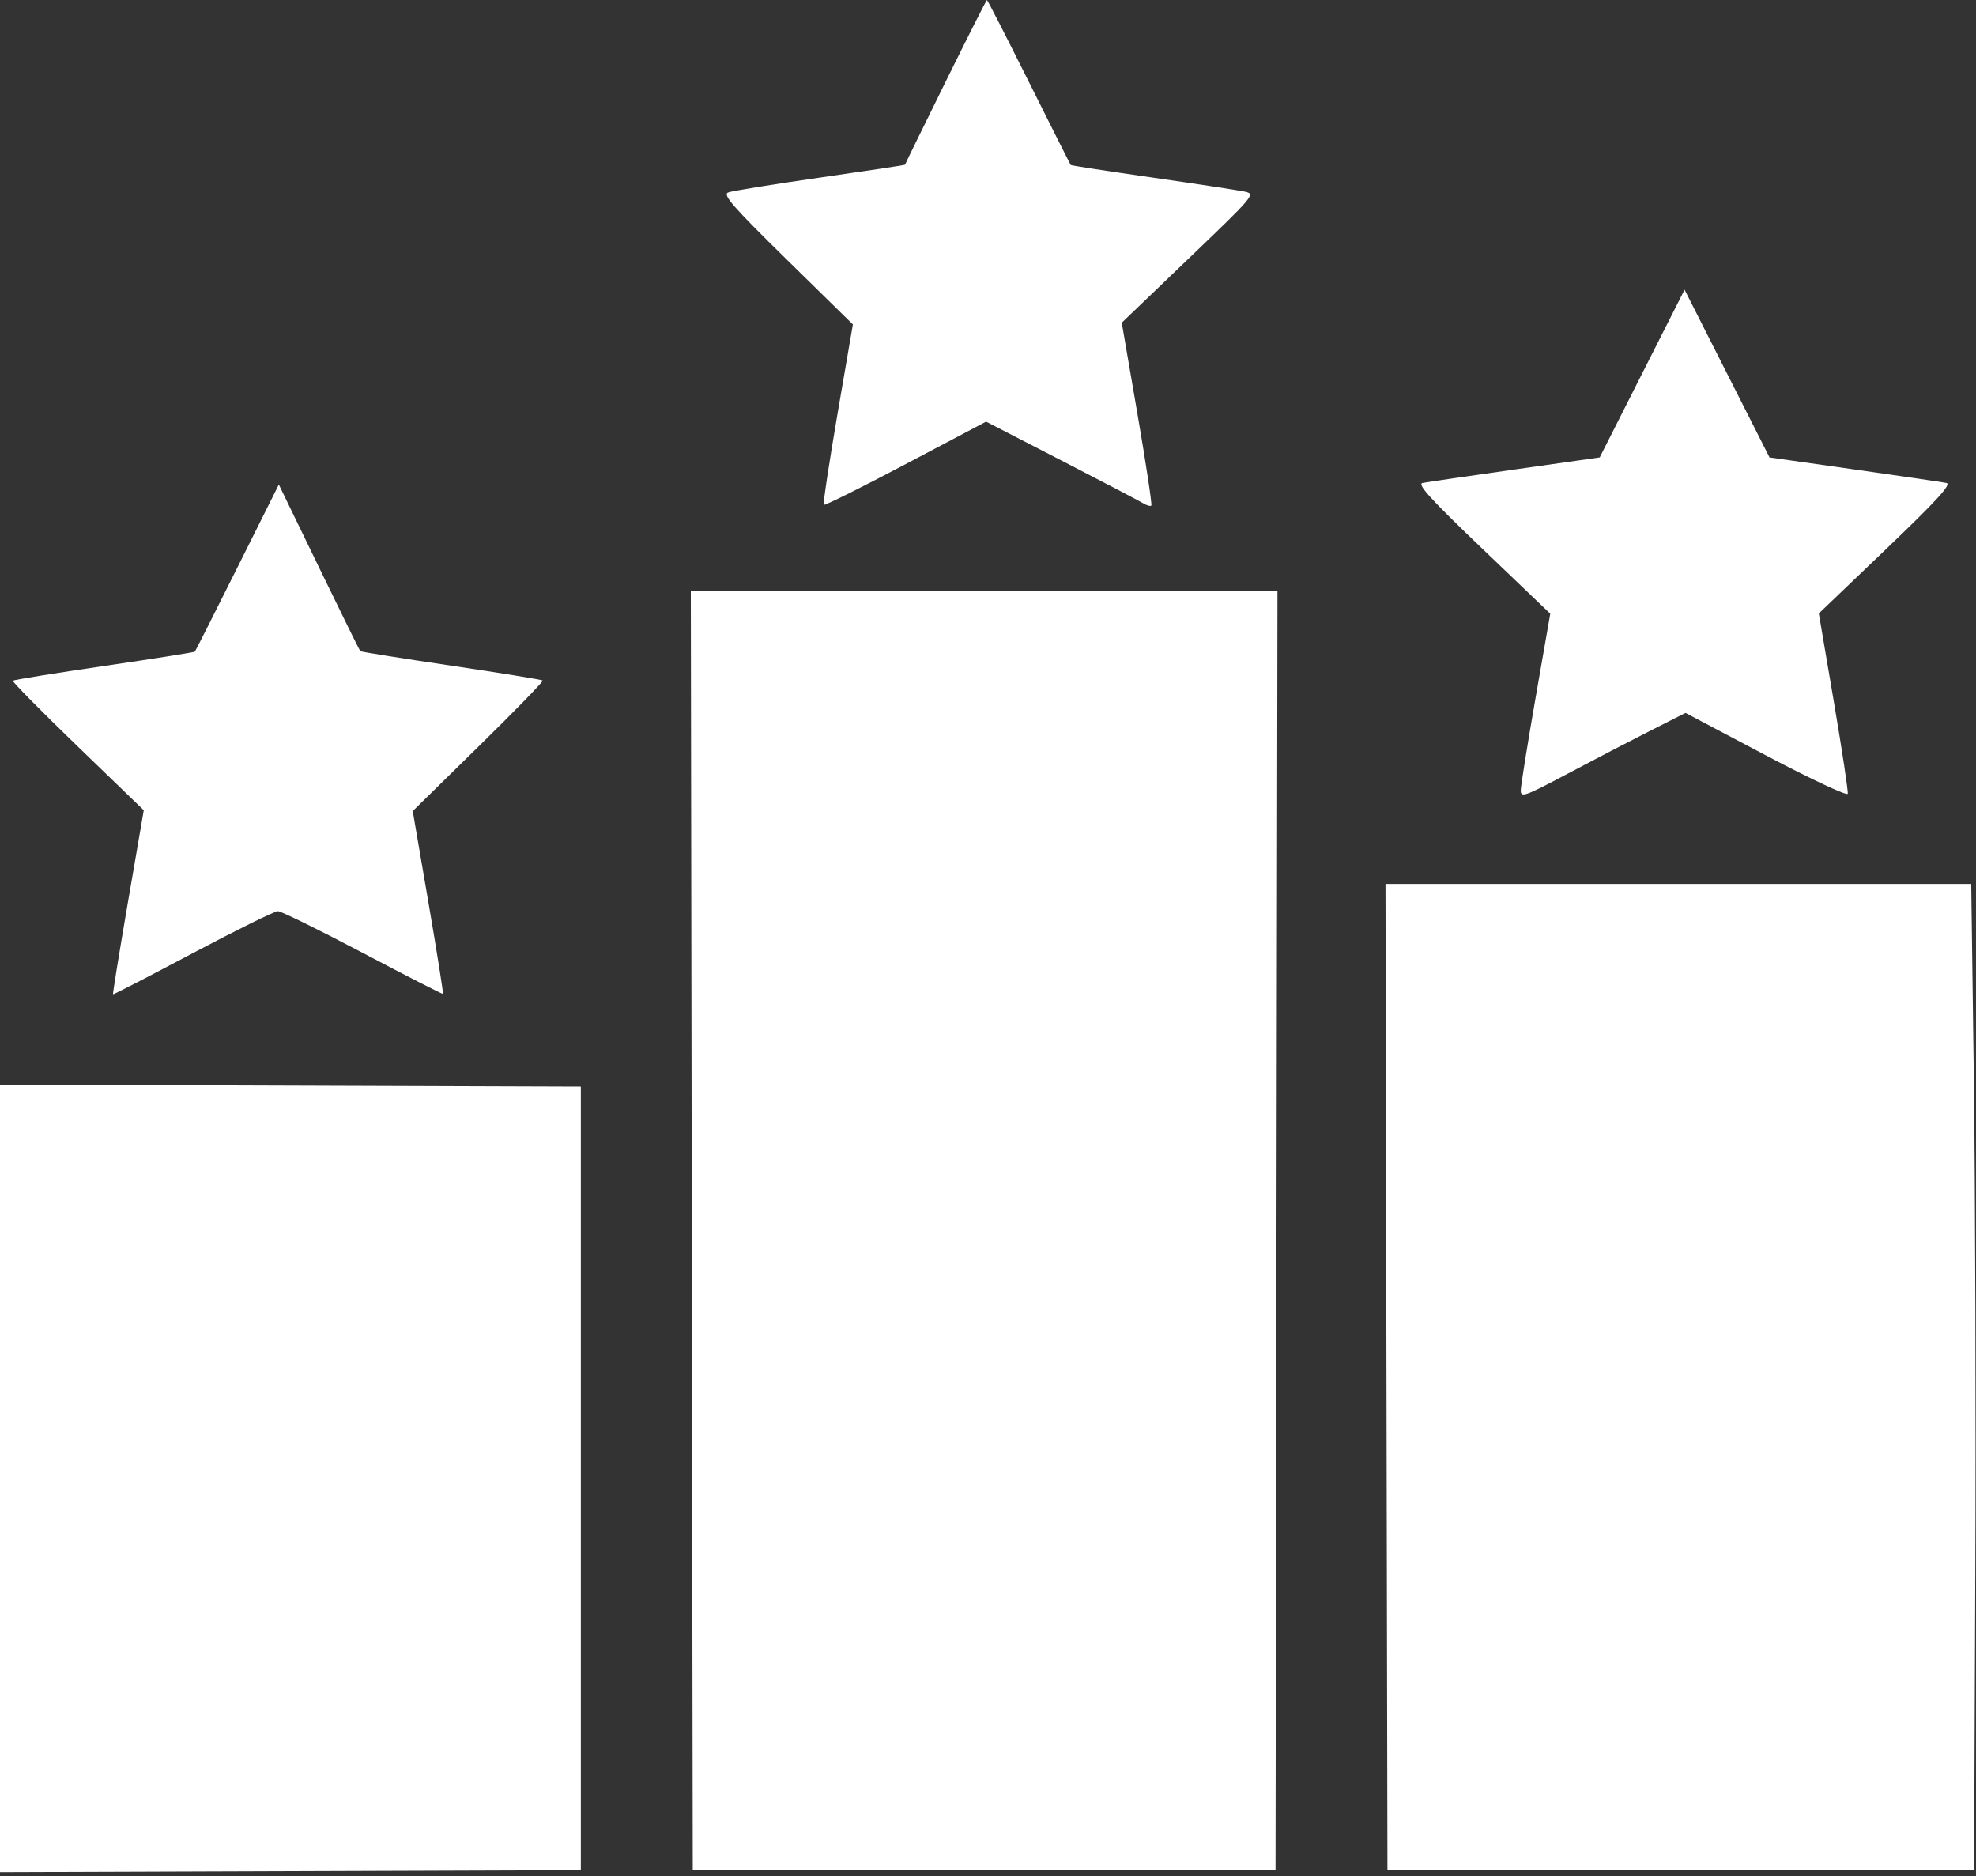 <svg width="512" height="486" viewBox="0 0 512 486" fill="none" xmlns="http://www.w3.org/2000/svg">
<rect x="0" y="0" width="512" height="486" fill="#333333" stroke="none"/>
<path fill-rule="evenodd" clip-rule="evenodd" d="M244.981 21.25C239.216 32.938 234.498 42.577 234.497 42.67C234.495 42.764 224.595 44.259 212.497 45.994C200.398 47.729 189.676 49.464 188.67 49.85C187.165 50.426 189.876 53.53 203.913 67.298L220.988 84.046L217.008 107.203C214.819 119.94 213.219 130.552 213.452 130.785C213.685 131.019 223.241 126.264 234.688 120.22L255.5 109.231L275 119.28C285.725 124.807 295.267 129.801 296.205 130.377C297.142 130.953 298.094 131.216 298.32 130.962C298.545 130.708 296.914 119.947 294.694 107.049L290.658 83.598L308.047 66.926C325.148 50.531 325.387 50.244 322.468 49.625C320.836 49.278 310.084 47.642 298.575 45.989C287.067 44.336 277.554 42.875 277.437 42.742C277.32 42.609 272.446 32.938 266.607 21.25C260.768 9.563 255.872 0 255.726 0C255.581 0 250.745 9.563 244.981 21.25ZM425.493 96.772L414.5 118.5L392.5 121.619C380.4 123.335 369.64 124.91 368.59 125.119C367.121 125.412 370.725 129.369 384.183 142.241L401.687 158.982L397.889 180.741C395.8 192.708 394.071 203.489 394.046 204.698C394.004 206.721 394.976 206.379 406.25 200.403C412.988 196.831 422.601 191.833 427.613 189.297L436.726 184.685L457.613 195.716C469.101 201.782 478.62 206.241 478.767 205.623C478.913 205.005 477.287 194.244 475.152 181.709L471.271 158.918L488.736 142.209C501.885 129.629 505.743 125.406 504.35 125.119C503.333 124.91 492.6 123.335 480.5 121.619L458.5 118.5L447.493 96.772L436.486 75.044L425.493 96.772ZM61.511 147.013C55.607 158.831 50.649 168.641 50.492 168.812C50.336 168.984 39.754 170.655 26.975 172.525C14.197 174.395 3.557 176.11 3.331 176.336C3.105 176.562 10.645 184.206 20.086 193.323L37.252 209.899L33.162 233.652C30.913 246.716 29.168 257.486 29.286 257.586C29.404 257.685 38.725 252.877 50 246.901C61.275 240.925 71.175 236.038 72 236.04C72.825 236.043 82.725 240.91 94 246.855C105.275 252.801 114.622 257.582 114.771 257.478C114.921 257.375 113.22 246.676 110.993 233.702L106.943 210.114L123.982 193.401C133.354 184.209 140.842 176.509 140.624 176.29C140.405 176.072 129.752 174.344 116.95 172.45C104.148 170.557 93.527 168.86 93.347 168.68C93.166 168.5 88.345 158.716 82.633 146.939L72.247 125.525L61.511 147.013ZM179.247 318.75L179.5 484.5H255H330.5L330.753 318.75L331.006 153H255H178.994L179.247 318.75ZM359.246 356.75L359.5 484.5H435.5H511.5L511.813 408C511.986 365.925 511.819 308.438 511.444 280.25L510.762 229H434.877H358.992L359.246 356.75ZM0 383V485.013L75.25 484.756L150.5 484.5V383V281.5L75.25 281.244L0 280.987V383Z" fill="white"/>
</svg>
